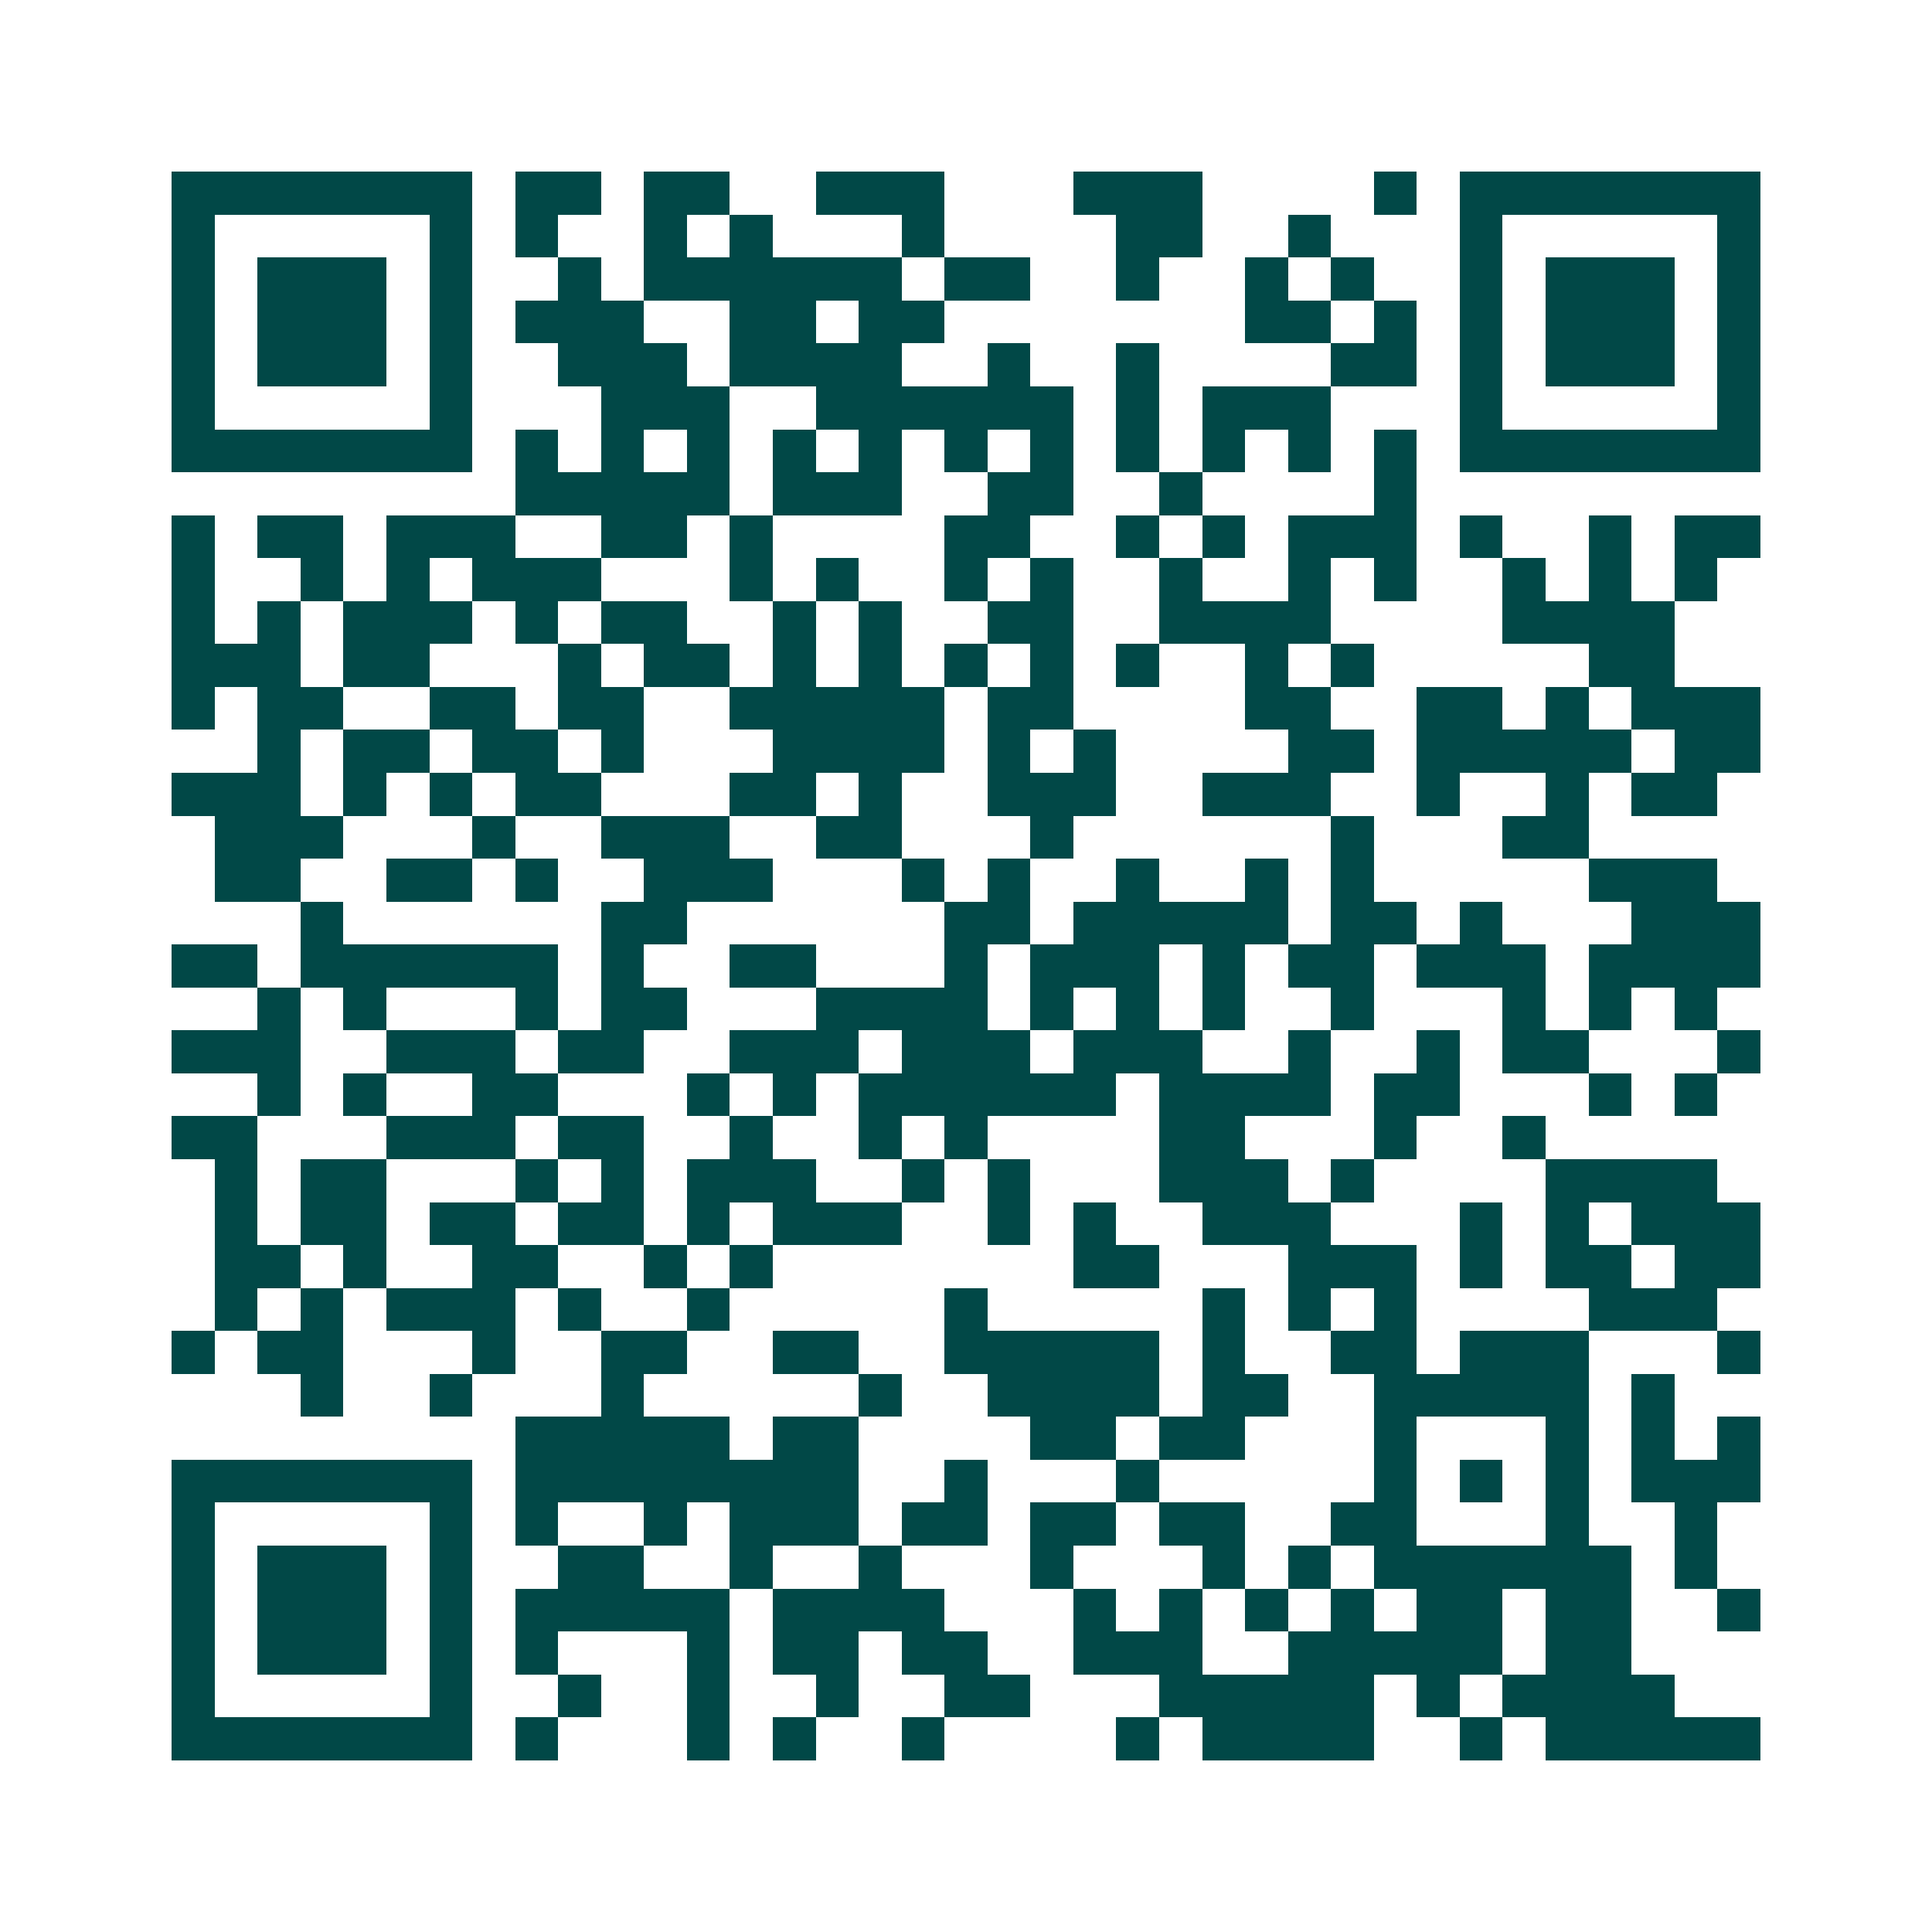 <svg xmlns="http://www.w3.org/2000/svg" width="200" height="200" viewBox="0 0 45 45" shape-rendering="crispEdges"><path fill="#ffffff" d="M0 0h45v45H0z"/><path stroke="#014847" d="M4 4.5h7m1 0h2m1 0h2m2 0h3m3 0h3m4 0h1m1 0h7M4 5.5h1m5 0h1m1 0h1m2 0h1m1 0h1m3 0h1m4 0h2m2 0h1m3 0h1m5 0h1M4 6.5h1m1 0h3m1 0h1m2 0h1m1 0h6m1 0h2m2 0h1m2 0h1m1 0h1m2 0h1m1 0h3m1 0h1M4 7.5h1m1 0h3m1 0h1m1 0h3m2 0h2m1 0h2m7 0h2m1 0h1m1 0h1m1 0h3m1 0h1M4 8.5h1m1 0h3m1 0h1m2 0h3m1 0h4m2 0h1m2 0h1m4 0h2m1 0h1m1 0h3m1 0h1M4 9.5h1m5 0h1m3 0h3m2 0h6m1 0h1m1 0h3m3 0h1m5 0h1M4 10.5h7m1 0h1m1 0h1m1 0h1m1 0h1m1 0h1m1 0h1m1 0h1m1 0h1m1 0h1m1 0h1m1 0h1m1 0h7M12 11.5h5m1 0h3m2 0h2m2 0h1m4 0h1M4 12.5h1m1 0h2m1 0h3m2 0h2m1 0h1m4 0h2m2 0h1m1 0h1m1 0h3m1 0h1m2 0h1m1 0h2M4 13.5h1m2 0h1m1 0h1m1 0h3m3 0h1m1 0h1m2 0h1m1 0h1m2 0h1m2 0h1m1 0h1m2 0h1m1 0h1m1 0h1M4 14.5h1m1 0h1m1 0h3m1 0h1m1 0h2m2 0h1m1 0h1m2 0h2m2 0h4m4 0h4M4 15.5h3m1 0h2m3 0h1m1 0h2m1 0h1m1 0h1m1 0h1m1 0h1m1 0h1m2 0h1m1 0h1m5 0h2M4 16.5h1m1 0h2m2 0h2m1 0h2m2 0h5m1 0h2m4 0h2m2 0h2m1 0h1m1 0h3M6 17.5h1m1 0h2m1 0h2m1 0h1m3 0h4m1 0h1m1 0h1m4 0h2m1 0h5m1 0h2M4 18.5h3m1 0h1m1 0h1m1 0h2m3 0h2m1 0h1m2 0h3m2 0h3m2 0h1m2 0h1m1 0h2M5 19.5h3m3 0h1m2 0h3m2 0h2m3 0h1m6 0h1m3 0h2M5 20.5h2m2 0h2m1 0h1m2 0h3m3 0h1m1 0h1m2 0h1m2 0h1m1 0h1m5 0h3M7 21.5h1m6 0h2m6 0h2m1 0h5m1 0h2m1 0h1m3 0h3M4 22.5h2m1 0h6m1 0h1m2 0h2m3 0h1m1 0h3m1 0h1m1 0h2m1 0h3m1 0h4M6 23.5h1m1 0h1m3 0h1m1 0h2m3 0h4m1 0h1m1 0h1m1 0h1m2 0h1m3 0h1m1 0h1m1 0h1M4 24.5h3m2 0h3m1 0h2m2 0h3m1 0h3m1 0h3m2 0h1m2 0h1m1 0h2m3 0h1M6 25.5h1m1 0h1m2 0h2m3 0h1m1 0h1m1 0h6m1 0h4m1 0h2m3 0h1m1 0h1M4 26.5h2m3 0h3m1 0h2m2 0h1m2 0h1m1 0h1m4 0h2m3 0h1m2 0h1M5 27.5h1m1 0h2m3 0h1m1 0h1m1 0h3m2 0h1m1 0h1m3 0h3m1 0h1m4 0h4M5 28.5h1m1 0h2m1 0h2m1 0h2m1 0h1m1 0h3m2 0h1m1 0h1m2 0h3m3 0h1m1 0h1m1 0h3M5 29.5h2m1 0h1m2 0h2m2 0h1m1 0h1m7 0h2m3 0h3m1 0h1m1 0h2m1 0h2M5 30.5h1m1 0h1m1 0h3m1 0h1m2 0h1m5 0h1m5 0h1m1 0h1m1 0h1m4 0h3M4 31.5h1m1 0h2m3 0h1m2 0h2m2 0h2m2 0h5m1 0h1m2 0h2m1 0h3m3 0h1M7 32.5h1m2 0h1m3 0h1m5 0h1m2 0h4m1 0h2m2 0h5m1 0h1M12 33.5h5m1 0h2m4 0h2m1 0h2m3 0h1m3 0h1m1 0h1m1 0h1M4 34.5h7m1 0h8m2 0h1m3 0h1m5 0h1m1 0h1m1 0h1m1 0h3M4 35.5h1m5 0h1m1 0h1m2 0h1m1 0h3m1 0h2m1 0h2m1 0h2m2 0h2m3 0h1m2 0h1M4 36.5h1m1 0h3m1 0h1m2 0h2m2 0h1m2 0h1m3 0h1m3 0h1m1 0h1m1 0h6m1 0h1M4 37.5h1m1 0h3m1 0h1m1 0h5m1 0h4m3 0h1m1 0h1m1 0h1m1 0h1m1 0h2m1 0h2m2 0h1M4 38.5h1m1 0h3m1 0h1m1 0h1m3 0h1m1 0h2m1 0h2m2 0h3m2 0h5m1 0h2M4 39.5h1m5 0h1m2 0h1m2 0h1m2 0h1m2 0h2m3 0h5m1 0h1m1 0h4M4 40.5h7m1 0h1m3 0h1m1 0h1m2 0h1m4 0h1m1 0h4m2 0h1m1 0h5"/></svg>
